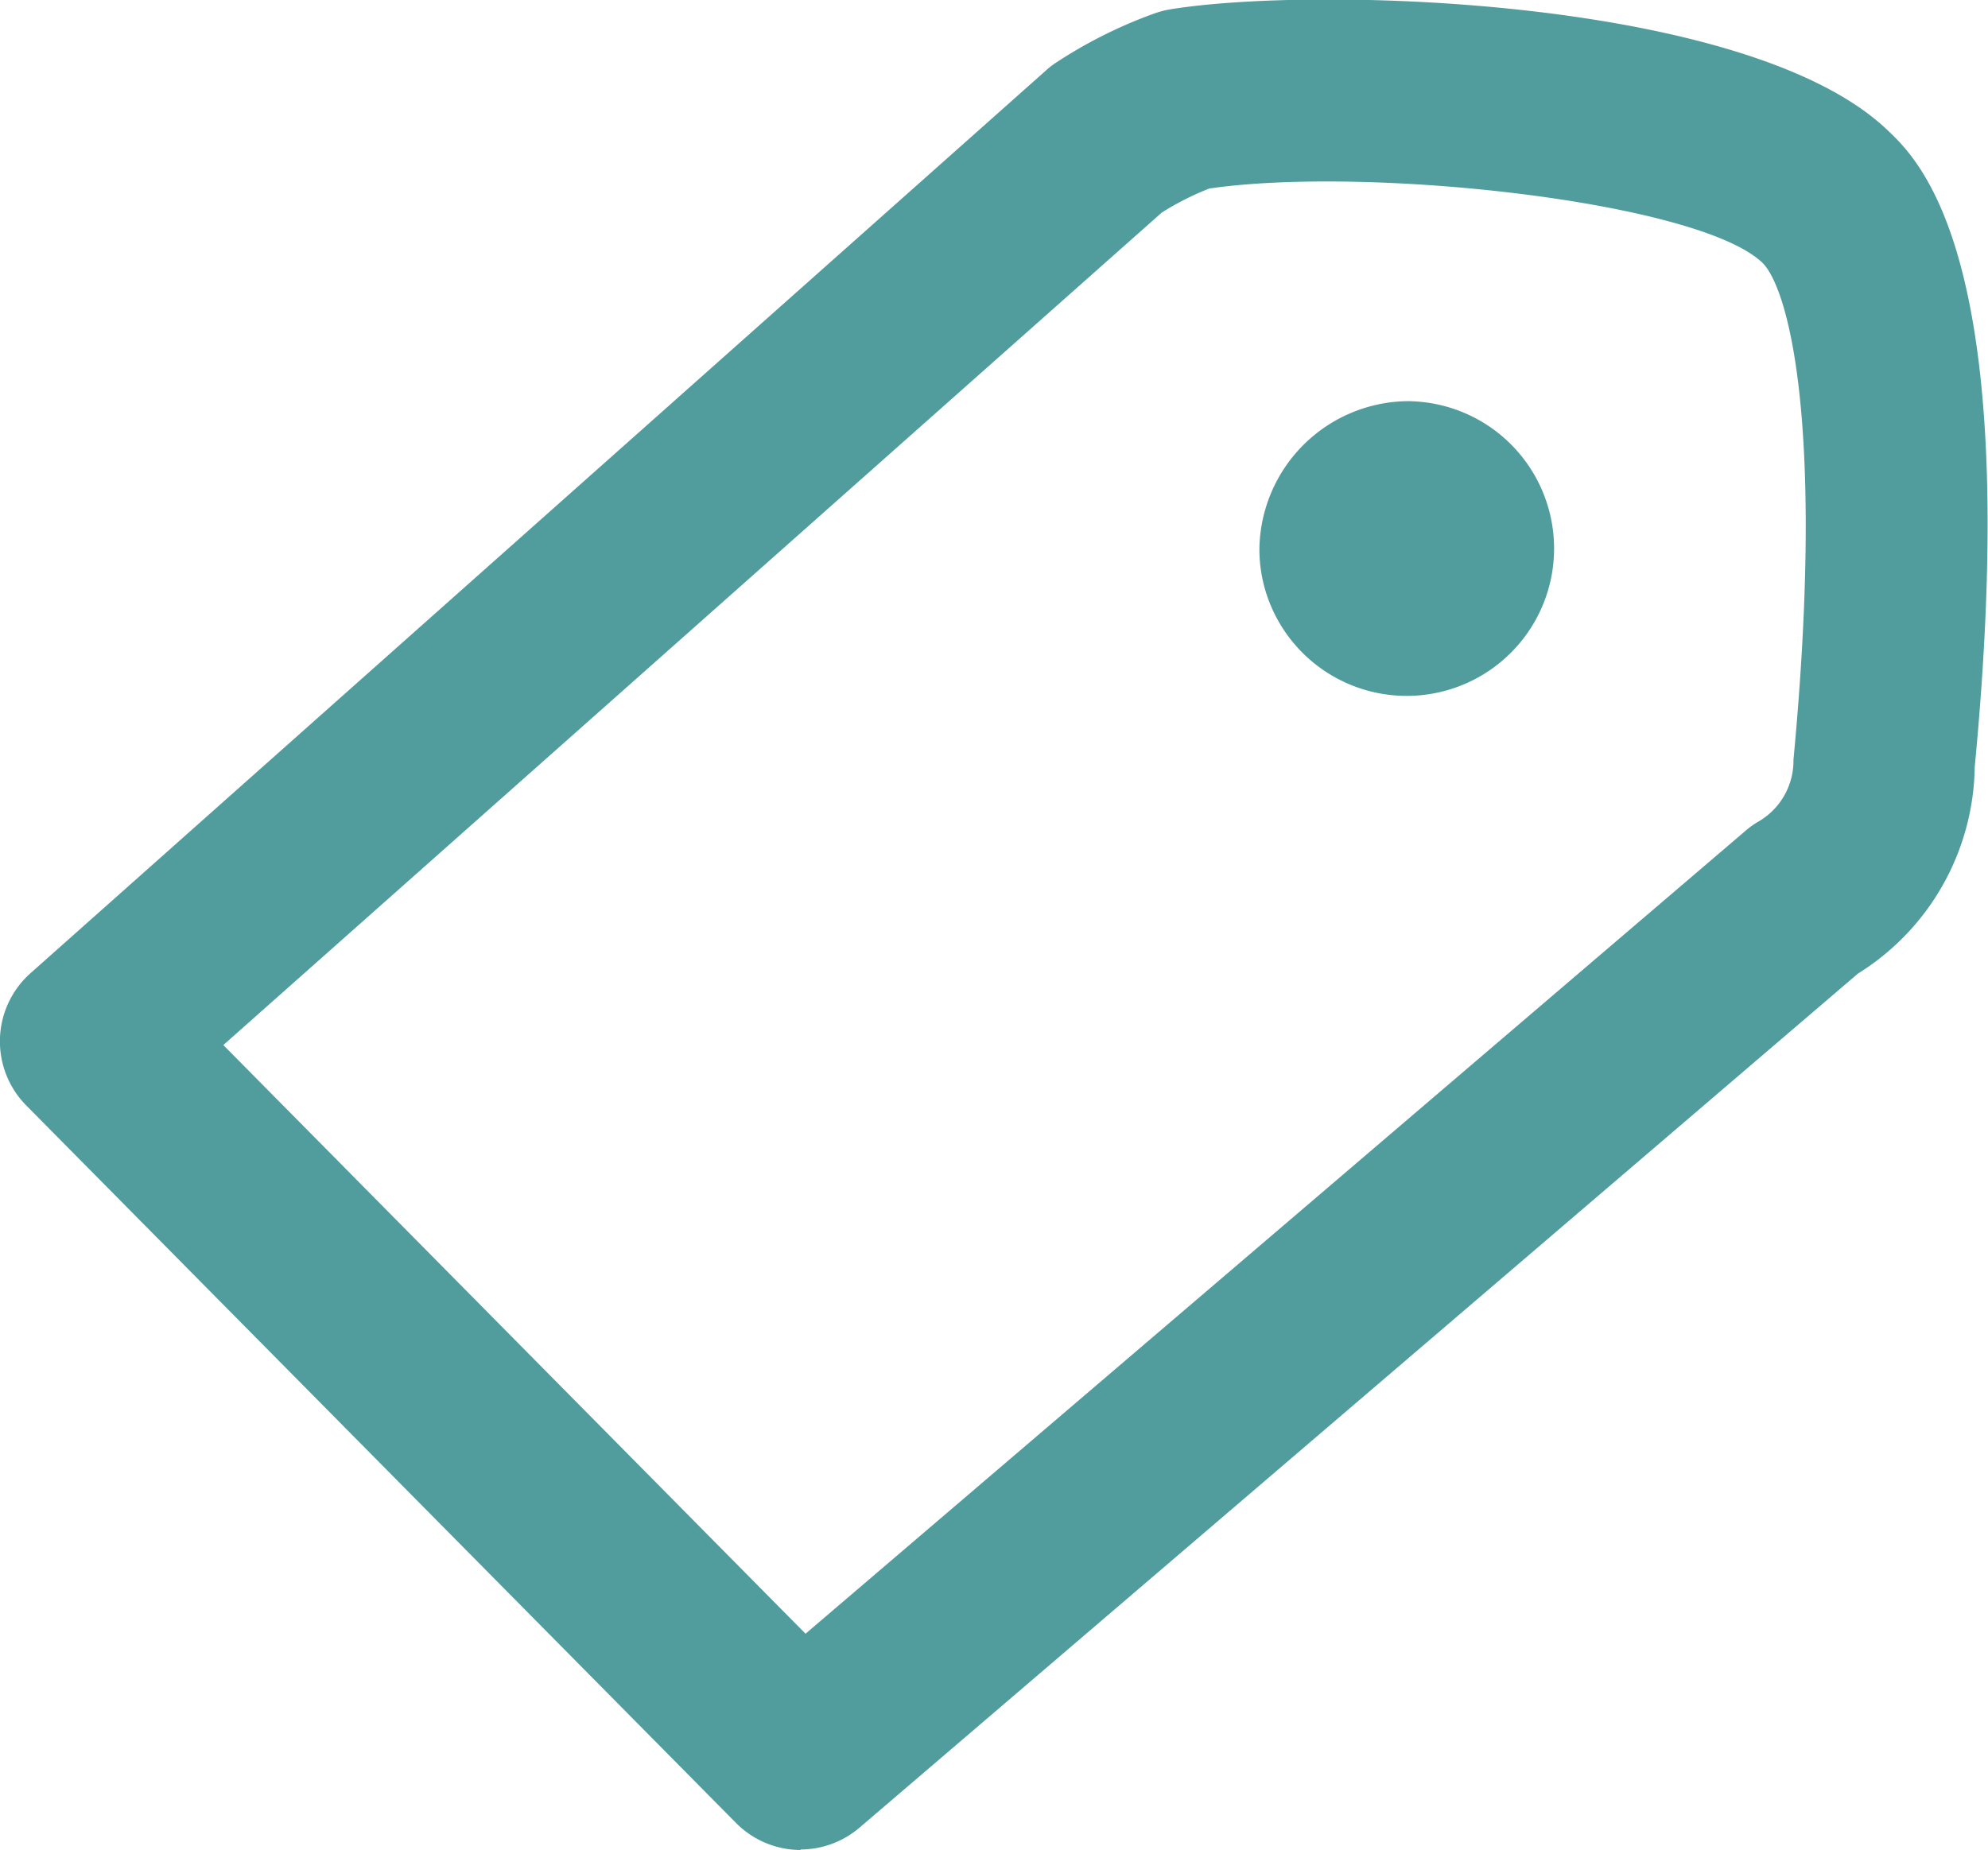 <svg xmlns="http://www.w3.org/2000/svg" width="19.61" height="18.253" viewBox="0 0 19.61 18.253">
  <g id="tag_price" data-name="tag price" transform="translate(-249.325 -694.131)">
    <path id="Tracé_12988" data-name="Tracé 12988" d="M36.181,19.384a.9.9,0,0,1-.64-.268l-7-7.078a.9.9,0,0,1,.043-1.306l10.009-8.9a.73.73,0,0,1,.1-.079,4.592,4.592,0,0,1,.973-.488.921.921,0,0,1,.16-.042c1.44-.235,5.689-.114,7.064,1.182.335.315,1.352,1.275.871,6.293a2.442,2.442,0,0,1-1.152,2.039l-9.847,8.425a.9.9,0,0,1-.585.217m-5.692-7.937,5.743,5.808L45.5,9.328a.8.8,0,0,1,.131-.093.693.693,0,0,0,.342-.607c.318-3.372-.063-4.676-.31-4.908-.636-.6-3.878-.957-5.452-.729a2.765,2.765,0,0,0-.47.238Z" transform="translate(221.043 693)" fill="#519d9e"/>
    <path id="Tracé_12989" data-name="Tracé 12989" d="M42.16,5.089a1.479,1.479,0,0,0-1.455,1.455,1.428,1.428,0,0,0,.1.532A1.454,1.454,0,1,0,42.16,5.089" transform="translate(221.043 693)" fill="#519d9e"/>
  </g>
</svg>
